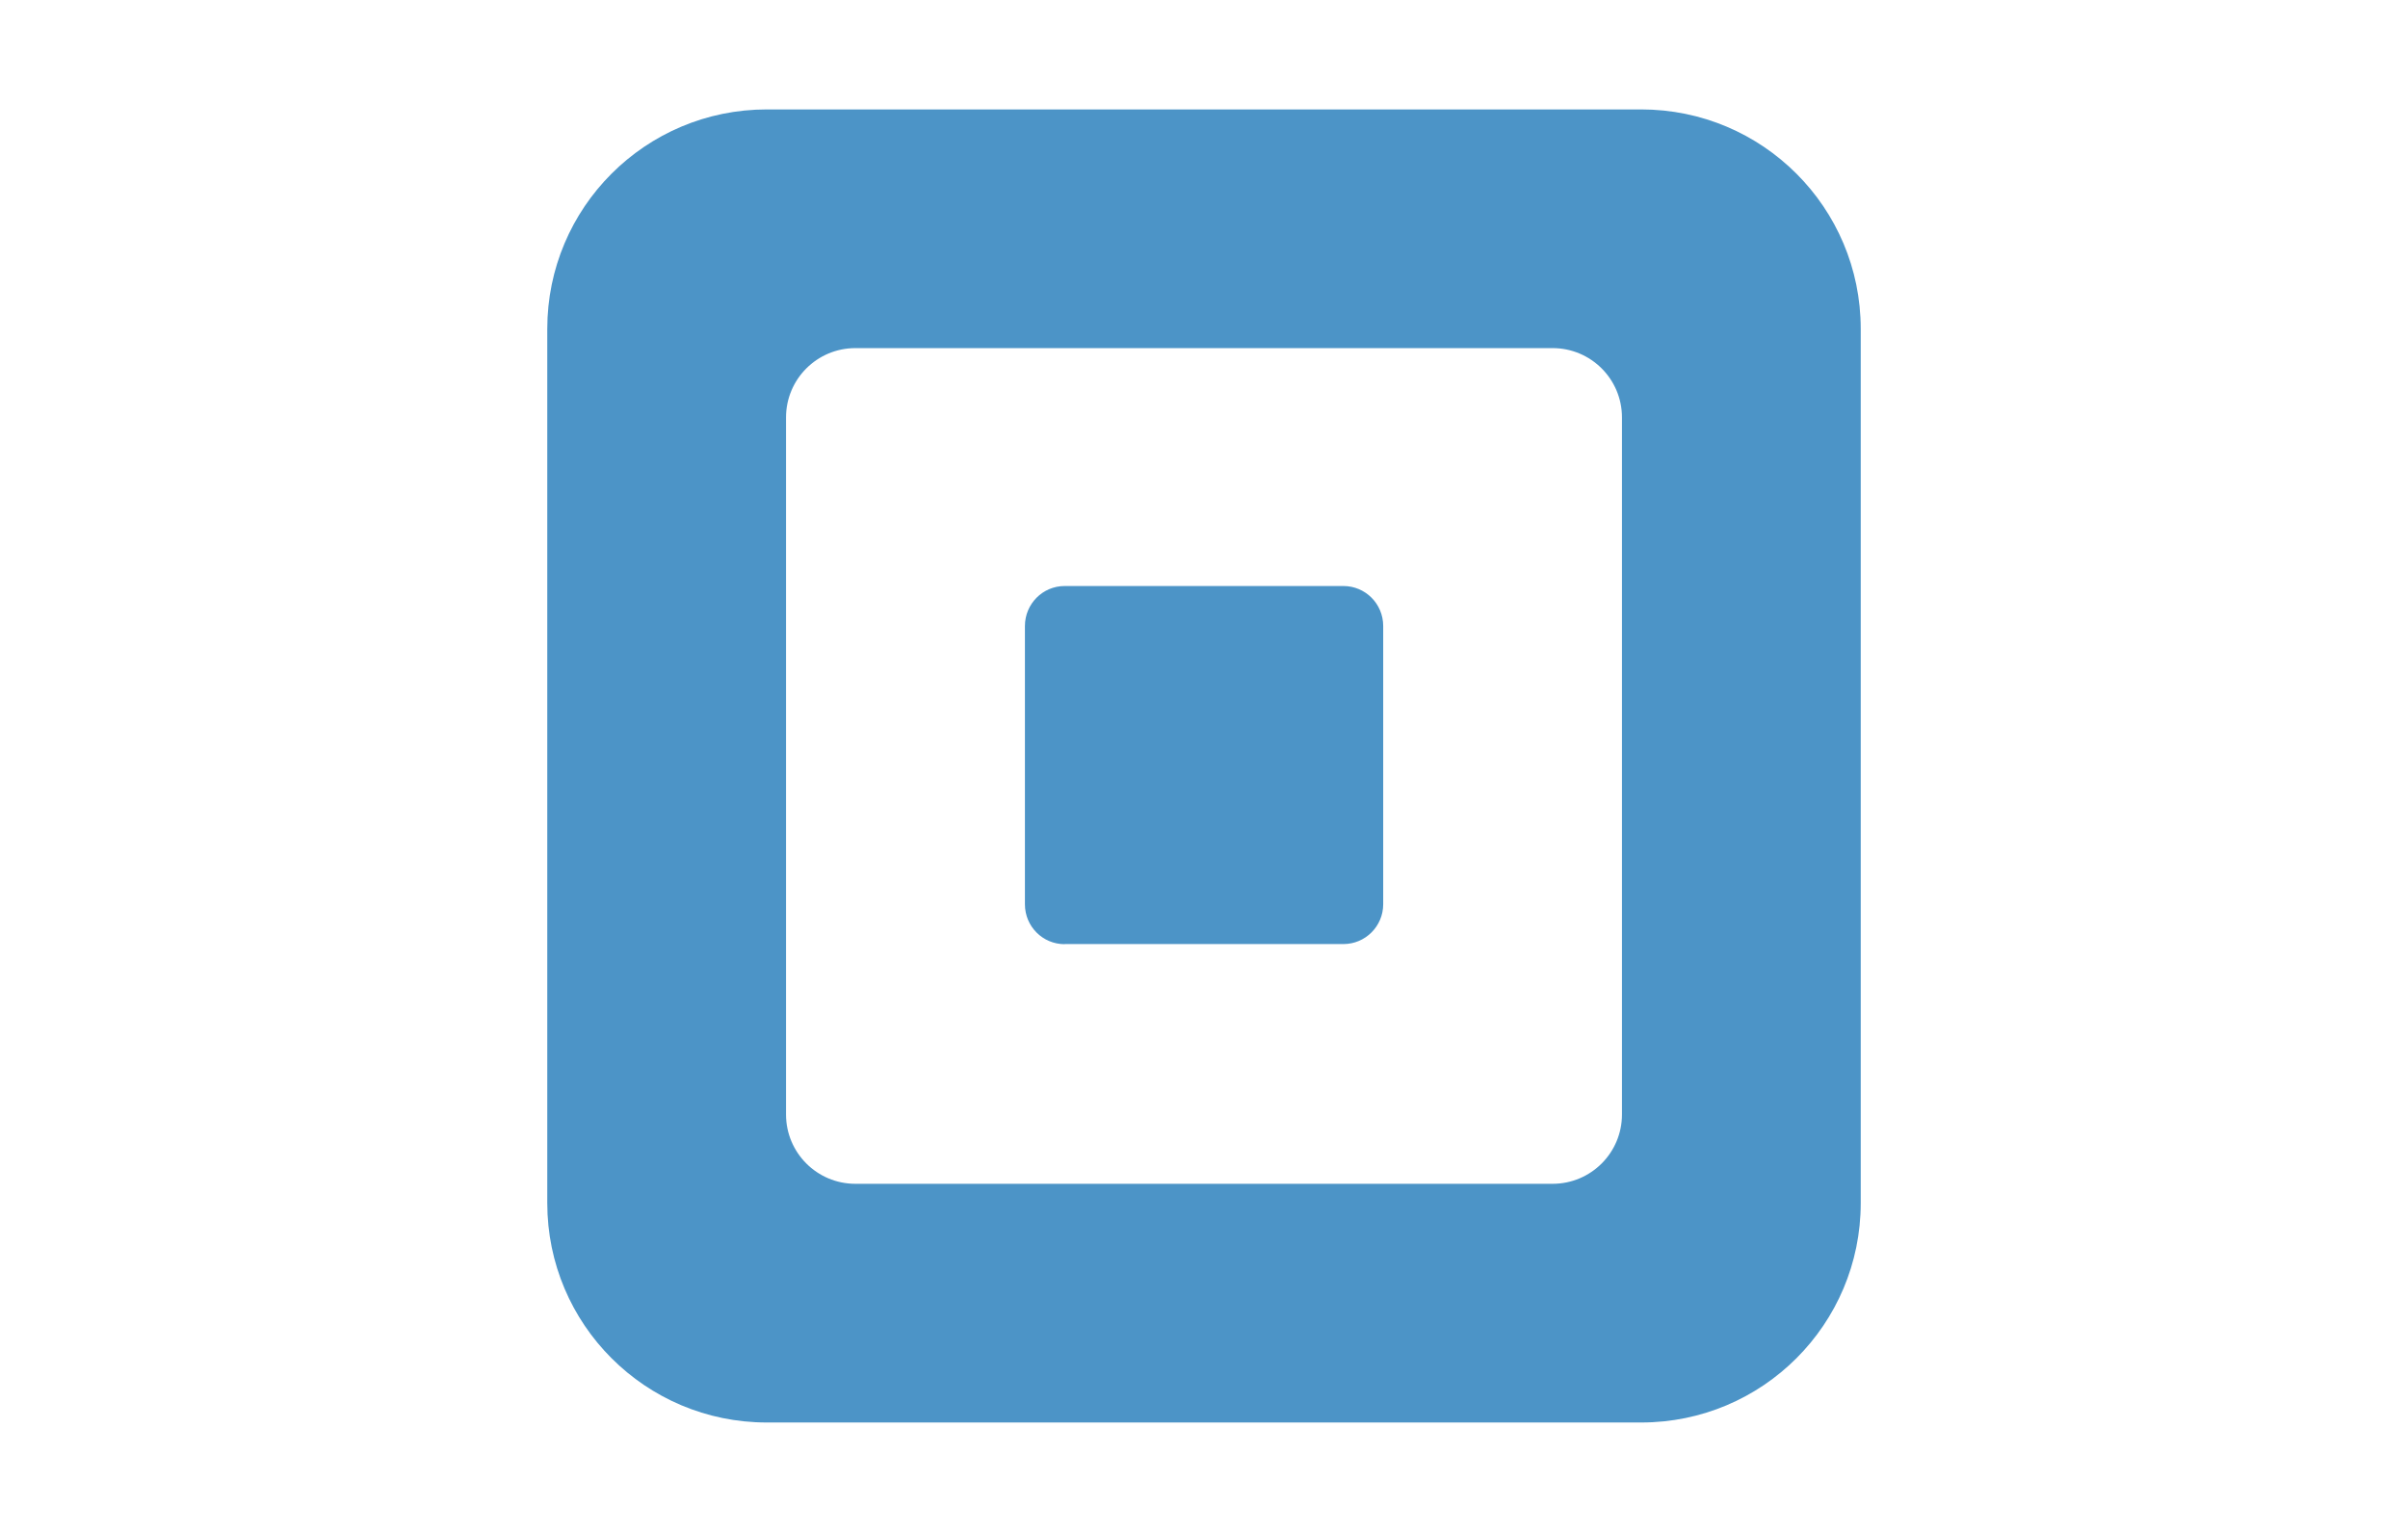 <svg fill="none" height="700" viewBox="0 0 1100 700" width="1100" xmlns="http://www.w3.org/2000/svg"><path d="m749.739 50h-399.478c-55.379 0-100.261 44.882-100.261 100.261v399.478c0 55.379 44.882 100.261 100.261 100.261h399.478c55.379 0 100.261-44.882 100.261-100.261v-399.478c0-55.379-44.882-100.261-100.261-100.261zm-8.808 459.26c0 17.494-14.177 31.671-31.671 31.671h-318.52c-17.494 0-31.671-14.177-31.671-31.671v-318.52c0-17.494 14.177-31.671 31.671-31.671h318.52c17.494 0 31.671 14.177 31.671 31.671zm-254.575-77.82c-10.074 0-18.158-8.144-18.158-18.219v-127.166c0-10.075 8.084-18.279 18.158-18.279h127.348c10.014 0 18.158 8.144 18.158 18.279v127.106c0 10.074-8.144 18.218-18.158 18.218h-127.348z" fill="#4c94c7"/></svg>